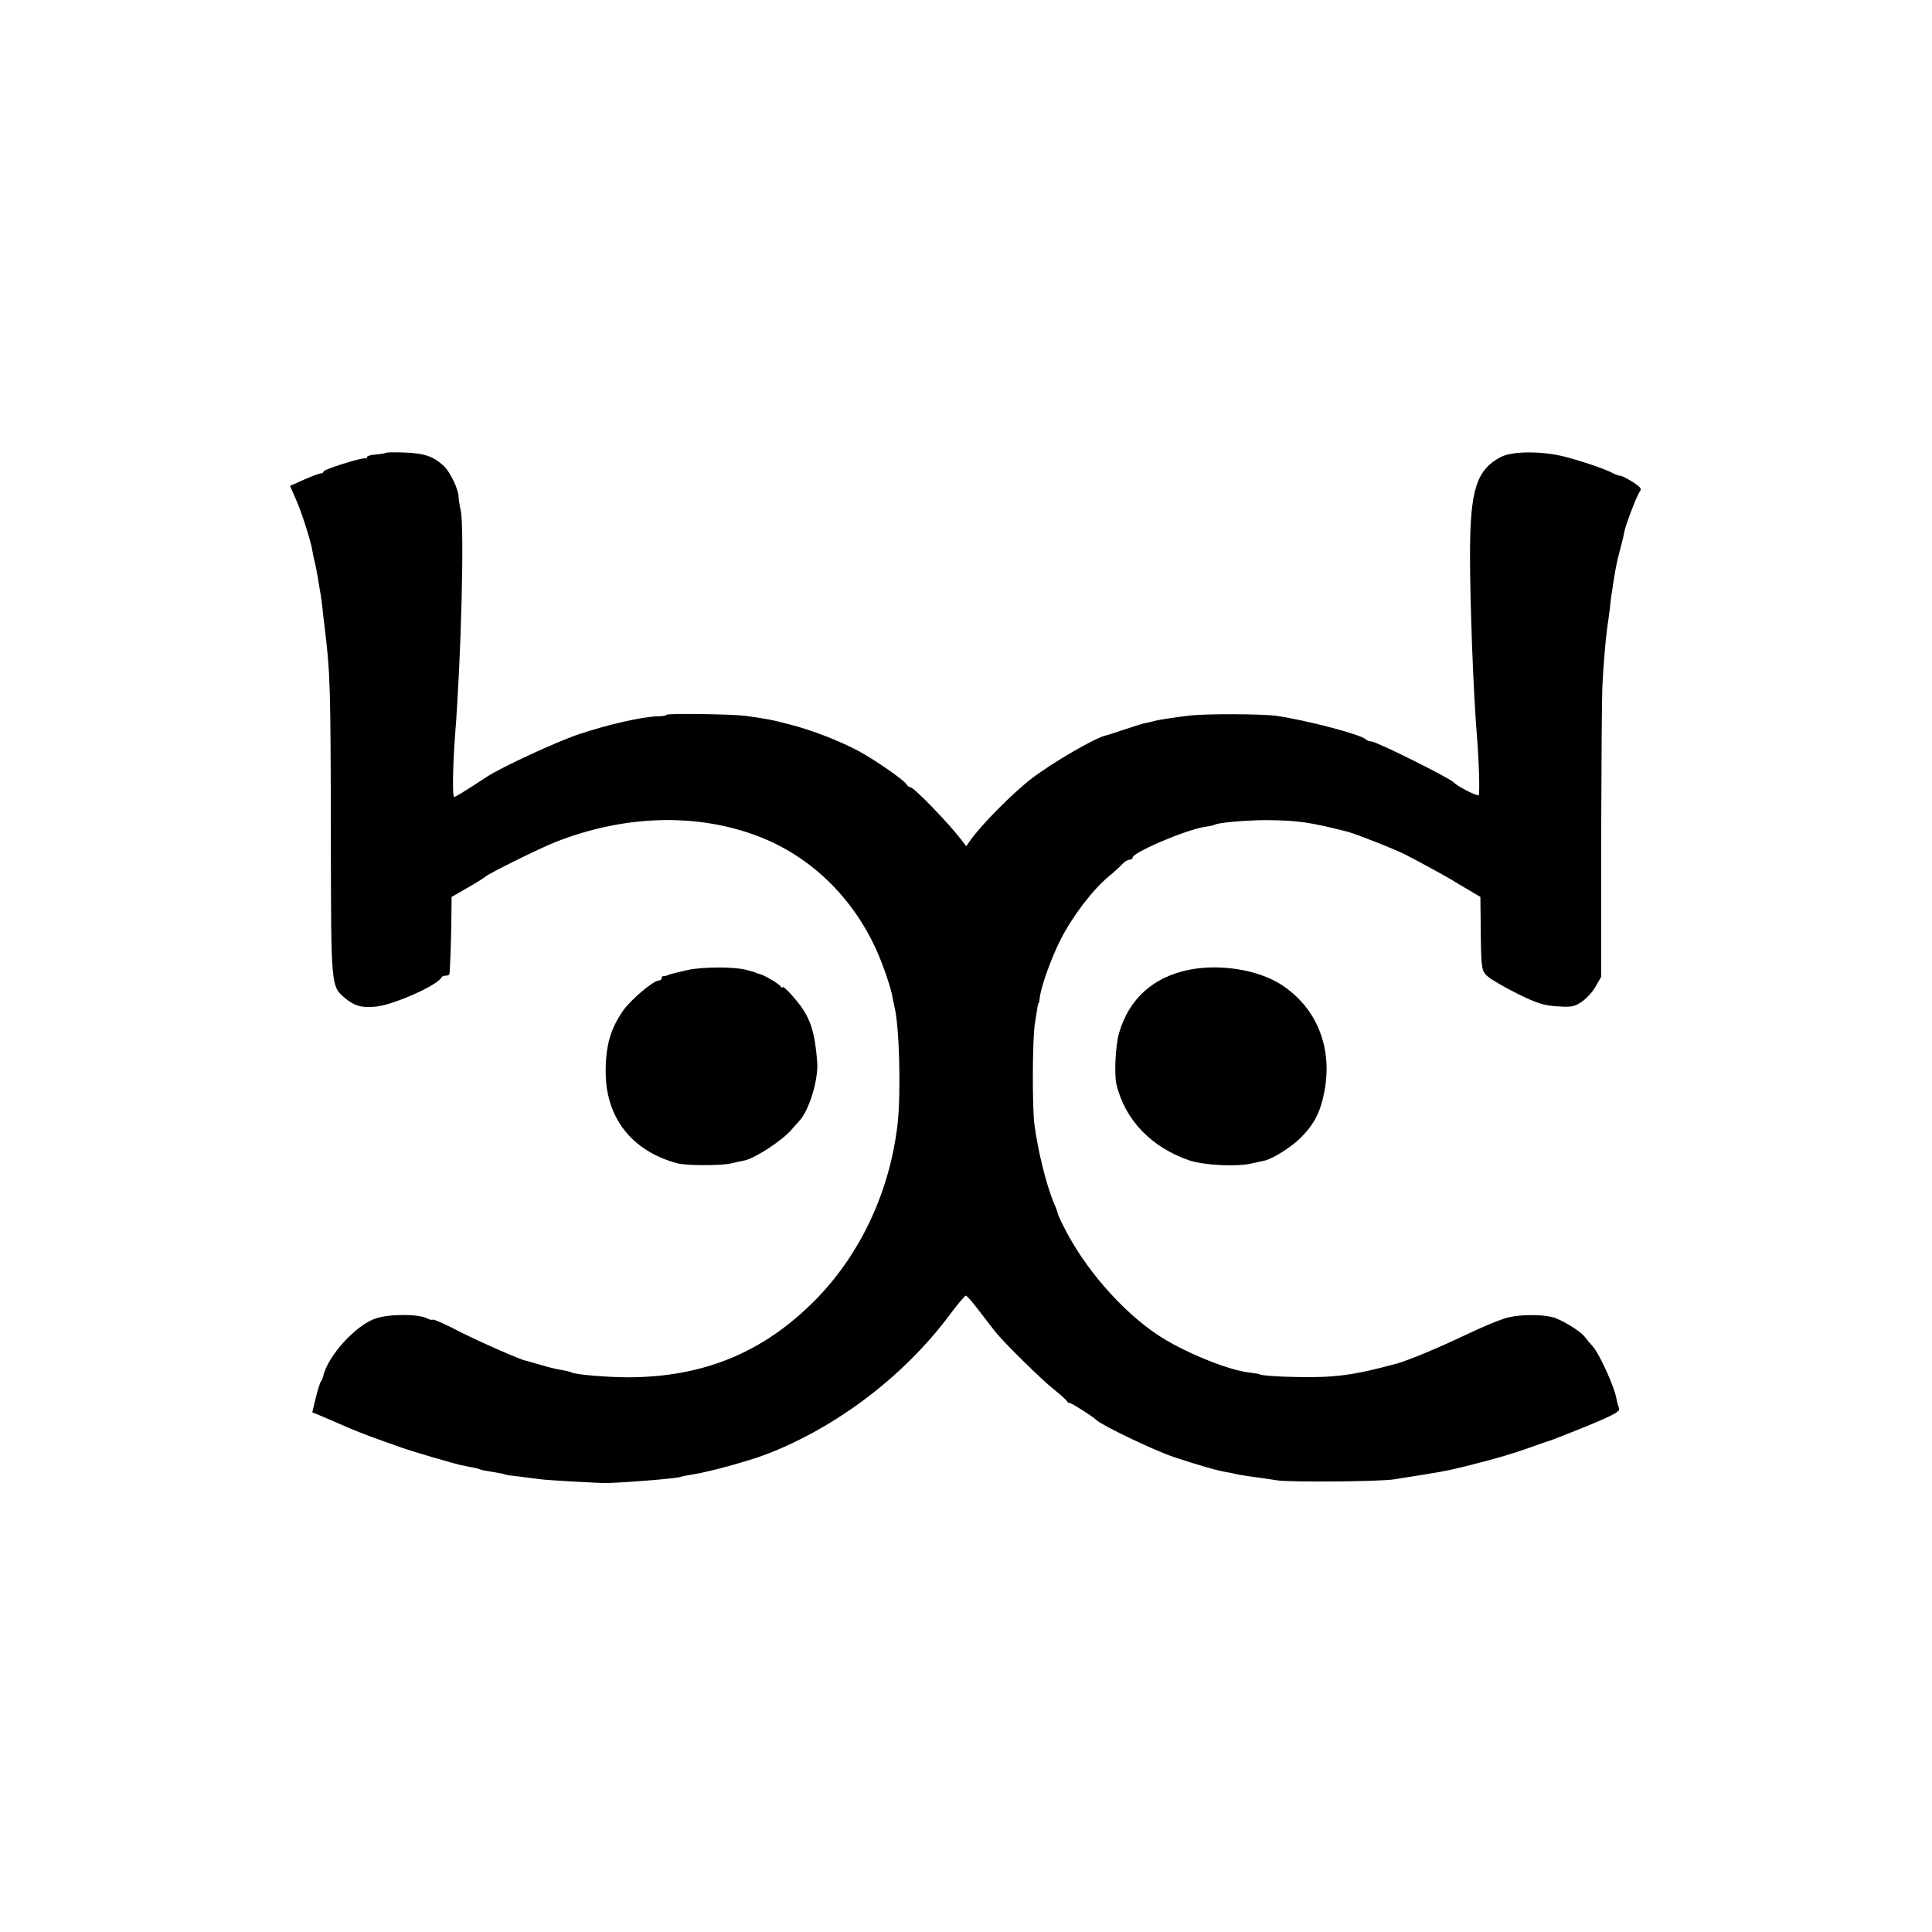 <?xml version="1.0" standalone="no"?>
<!DOCTYPE svg PUBLIC "-//W3C//DTD SVG 20010904//EN"
 "http://www.w3.org/TR/2001/REC-SVG-20010904/DTD/svg10.dtd">
<svg version="1.0" xmlns="http://www.w3.org/2000/svg"
 width="800pt" height="800pt" viewBox="0 0 800 800"
 preserveAspectRatio="xMidYMid meet">
<g transform="translate(0,800) scale(0.1,-0.1)"
fill="#000000" stroke="none">
<path d="M1598 6125 c-2 -2 -20 -5 -41 -7 -20 -1 -37 -6 -37 -10 0 -4 -3 -7
-7 -6 -13 5 -173 -46 -173 -54 0 -4 -5 -8 -11 -8 -6 0 -38 -12 -70 -26 l-58
-26 24 -55 c25 -56 64 -179 69 -217 2 -11 6 -32 10 -46 3 -14 8 -36 10 -50 2
-14 7 -41 10 -60 4 -19 8 -53 11 -75 2 -22 6 -58 9 -80 24 -198 25 -245 26
-877 1 -621 0 -611 60 -662 39 -32 68 -40 128 -34 74 8 256 89 270 121 2 4 10
7 18 7 8 0 15 3 15 8 3 16 7 142 8 227 l1 91 68 39 c37 21 69 42 72 45 10 11
227 119 292 144 285 112 585 120 838 23 215 -82 391 -252 490 -473 27 -60 60
-157 66 -194 1 -8 5 -26 8 -40 20 -78 27 -352 13 -482 -32 -281 -154 -543
-344 -734 -213 -215 -462 -317 -773 -317 -86 0 -218 11 -233 20 -5 3 -23 7
-40 10 -18 2 -57 12 -87 21 -30 9 -57 16 -60 17 -20 2 -194 79 -279 122 -57
30 -106 51 -109 49 -2 -3 -13 -1 -24 5 -34 18 -154 19 -211 0 -82 -26 -201
-156 -219 -241 -2 -8 -6 -17 -9 -20 -3 -3 -13 -33 -21 -66 l-15 -62 46 -19
c25 -11 73 -32 106 -46 55 -23 108 -43 220 -82 45 -16 210 -64 240 -71 11 -2
33 -7 49 -10 16 -2 32 -7 35 -9 4 -2 26 -6 51 -10 25 -4 47 -8 50 -10 3 -2 30
-6 60 -9 30 -4 69 -9 85 -11 26 -4 254 -17 280 -16 107 4 295 20 305 26 3 2
26 6 50 10 61 9 219 52 295 80 294 111 576 324 767 580 33 44 63 80 67 80 5 0
30 -29 57 -65 27 -36 59 -76 69 -89 39 -47 181 -187 235 -231 30 -24 57 -48
58 -52 2 -5 8 -8 13 -8 7 0 95 -56 109 -70 22 -22 239 -126 320 -153 89 -30
185 -58 220 -63 14 -2 36 -7 48 -10 13 -2 43 -7 65 -10 23 -3 67 -9 97 -14 57
-8 418 -5 480 4 197 31 216 34 301 55 127 32 191 51 264 77 39 14 75 27 81 28
5 1 74 28 153 60 116 48 141 62 135 75 -3 9 -9 27 -11 41 -8 47 -70 184 -97
214 -10 11 -26 30 -35 42 -19 24 -99 72 -133 80 -46 12 -132 11 -182 -1 -28
-6 -107 -39 -176 -72 -113 -54 -236 -105 -285 -119 -176 -48 -257 -59 -410
-56 -86 1 -160 7 -160 12 0 1 -17 3 -37 6 -92 9 -285 89 -388 159 -149 101
-299 274 -384 443 -15 29 -26 54 -26 57 0 3 -6 21 -15 41 -33 78 -68 221 -82
331 -9 71 -8 351 2 413 12 76 13 85 15 85 2 0 4 9 5 21 5 48 47 165 88 246 50
97 133 205 197 258 23 19 50 43 58 53 9 9 22 17 29 17 7 0 13 4 13 9 0 21 220
115 298 127 21 3 39 7 42 9 14 9 134 19 215 19 128 -1 178 -8 335 -48 35 -9
197 -73 240 -95 58 -30 161 -86 191 -104 19 -12 54 -33 77 -46 l42 -25 1 -95
c2 -213 2 -211 34 -238 17 -13 72 -45 123 -70 75 -37 107 -47 160 -50 58 -4
71 -2 102 19 19 13 45 41 57 63 l23 40 0 565 c1 311 3 597 5 635 4 92 14 201
20 245 3 19 8 55 11 80 2 25 6 56 9 70 2 14 6 43 10 65 3 22 12 67 21 100 9
33 18 70 20 83 7 34 53 153 65 168 8 10 0 19 -30 38 -22 14 -45 26 -51 26 -6
0 -18 4 -28 9 -35 19 -129 51 -207 71 -94 23 -213 22 -260 -2 -102 -54 -128
-137 -128 -408 0 -200 14 -569 28 -740 9 -108 13 -243 8 -253 -4 -6 -89 37
-103 53 -18 19 -321 170 -342 170 -8 0 -18 4 -23 9 -24 21 -247 79 -370 97
-60 8 -290 9 -360 1 -65 -8 -126 -17 -147 -23 -9 -3 -25 -6 -35 -8 -10 -2 -49
-14 -88 -27 -38 -13 -72 -24 -75 -24 -46 -10 -224 -114 -310 -180 -82 -64
-208 -192 -253 -256 l-16 -23 -23 30 c-55 71 -194 214 -208 214 -5 0 -13 6
-17 13 -11 18 -125 97 -194 135 -77 42 -194 88 -288 112 -75 20 -99 24 -186
36 -55 7 -325 11 -325 4 0 -3 -17 -6 -38 -6 -69 -3 -208 -35 -327 -75 -94 -32
-314 -134 -375 -173 -104 -68 -134 -86 -140 -86 -7 0 -5 134 4 250 26 329 39
863 24 935 -5 22 -9 48 -9 58 0 29 -35 103 -61 127 -42 40 -81 53 -159 56 -42
2 -78 1 -81 -1z"/>
<path d="M2850 3984 c-36 -8 -72 -17 -80 -20 -8 -4 -18 -6 -22 -6 -5 1 -8 -2
-8 -8 0 -5 -5 -10 -12 -10 -22 0 -117 -80 -148 -125 -52 -75 -72 -144 -72
-251 -1 -191 108 -331 297 -381 37 -10 177 -10 219 -1 22 5 49 11 60 13 44 10
158 84 195 129 9 10 23 26 31 35 40 42 79 170 74 241 -9 120 -26 177 -72 239
-33 43 -72 83 -72 73 0 -4 -4 -2 -8 4 -6 10 -67 46 -84 50 -5 1 -10 3 -13 4
-3 1 -8 3 -12 5 -5 1 -19 5 -33 9 -48 13 -176 13 -240 0z"/>
<path d="M4922 3984 c-147 -30 -247 -120 -288 -261 -15 -51 -21 -171 -11 -213
35 -147 144 -261 302 -315 60 -20 195 -27 256 -13 24 5 49 11 54 12 33 6 114
57 152 96 55 55 81 106 97 190 35 183 -32 348 -179 443 -97 62 -254 87 -383
61z"/>
</g>
</svg>
